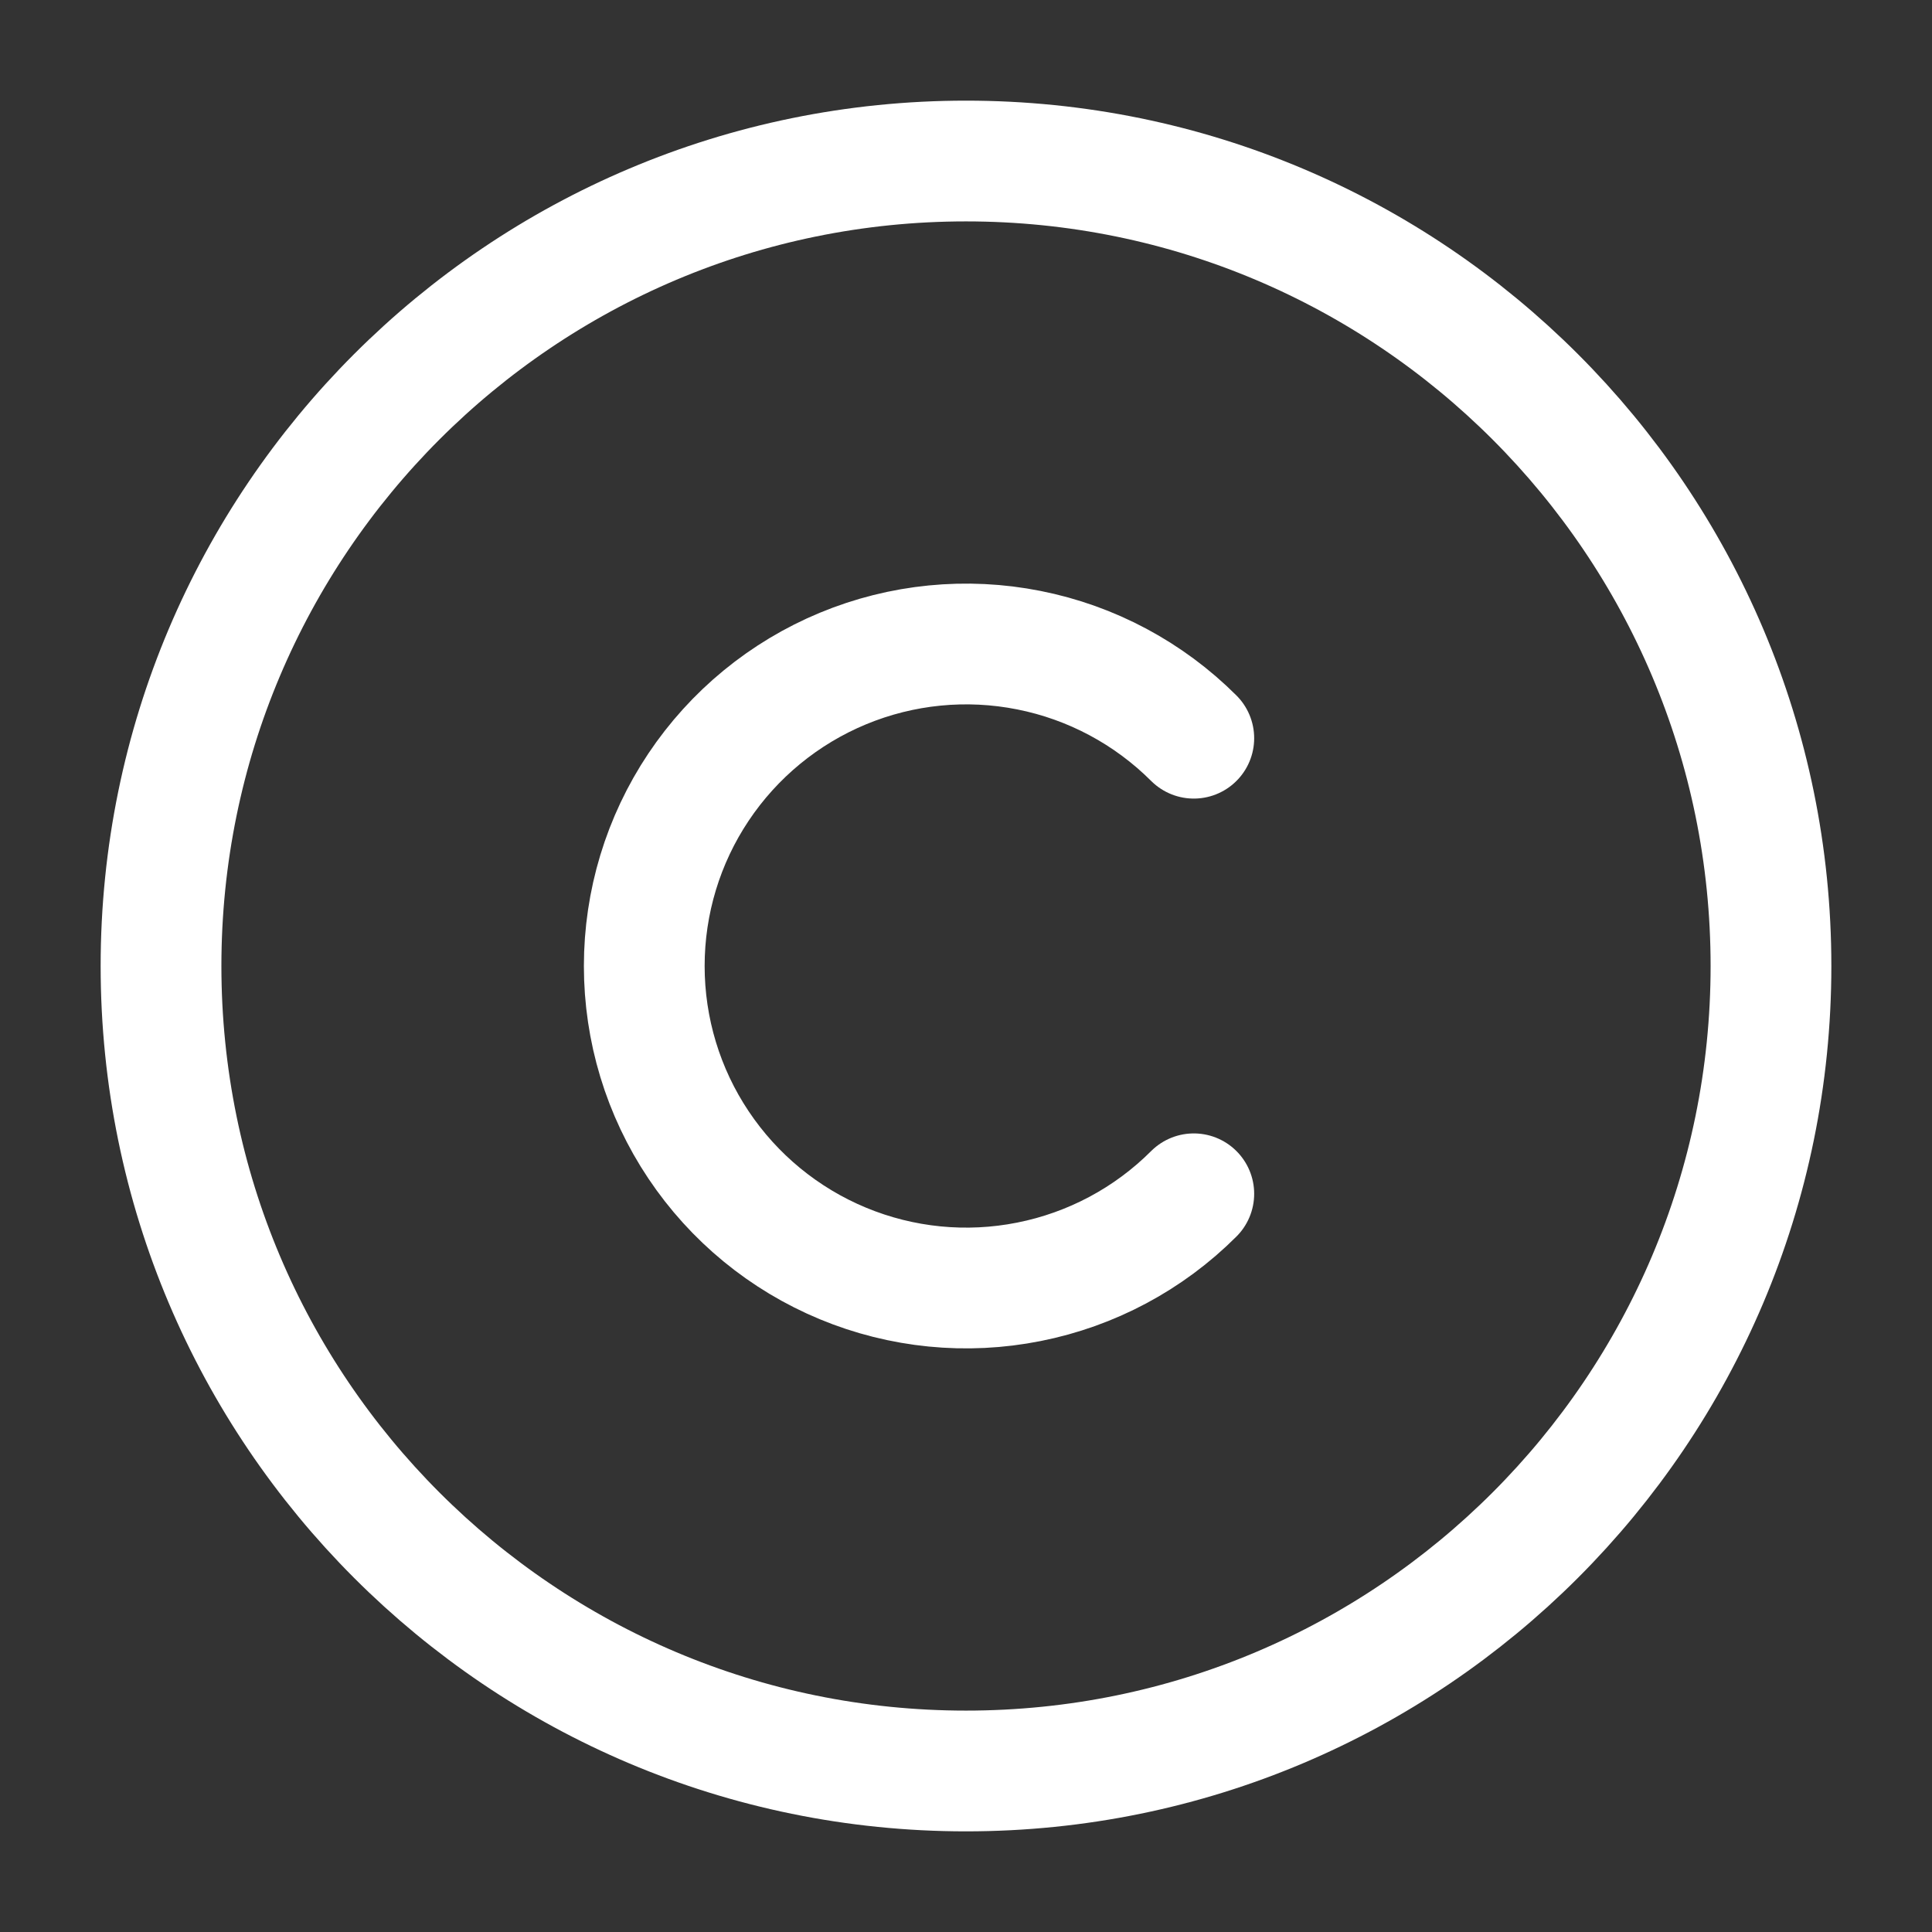 <svg width="32" height="32" viewBox="0 0 32 32" fill="none" xmlns="http://www.w3.org/2000/svg">
<rect x="0" y="0" width="32" height="32" fill="#333333" stroke="none"/>
<path d="M19.773 19.773C19.027 20.519 18.077 21.026 17.042 21.231C16.008 21.437 14.936 21.331 13.962 20.927C12.988 20.523 12.155 19.839 11.569 18.962C10.983 18.086 10.671 17.055 10.671 16C10.671 14.945 10.983 13.915 11.569 13.038C12.155 12.161 12.988 11.477 13.962 11.073C14.936 10.669 16.008 10.563 17.042 10.769C18.077 10.974 19.027 11.482 19.773 12.227M29.333 16C29.333 23.364 23.364 29.333 16 29.333C8.636 29.333 2.667 23.364 2.667 16C2.667 8.636 8.636 2.667 16 2.667C23.364 2.667 29.333 8.636 29.333 16Z" stroke="white" stroke-width="2" stroke-linecap="round" stroke-linejoin="round"/>
</svg>
